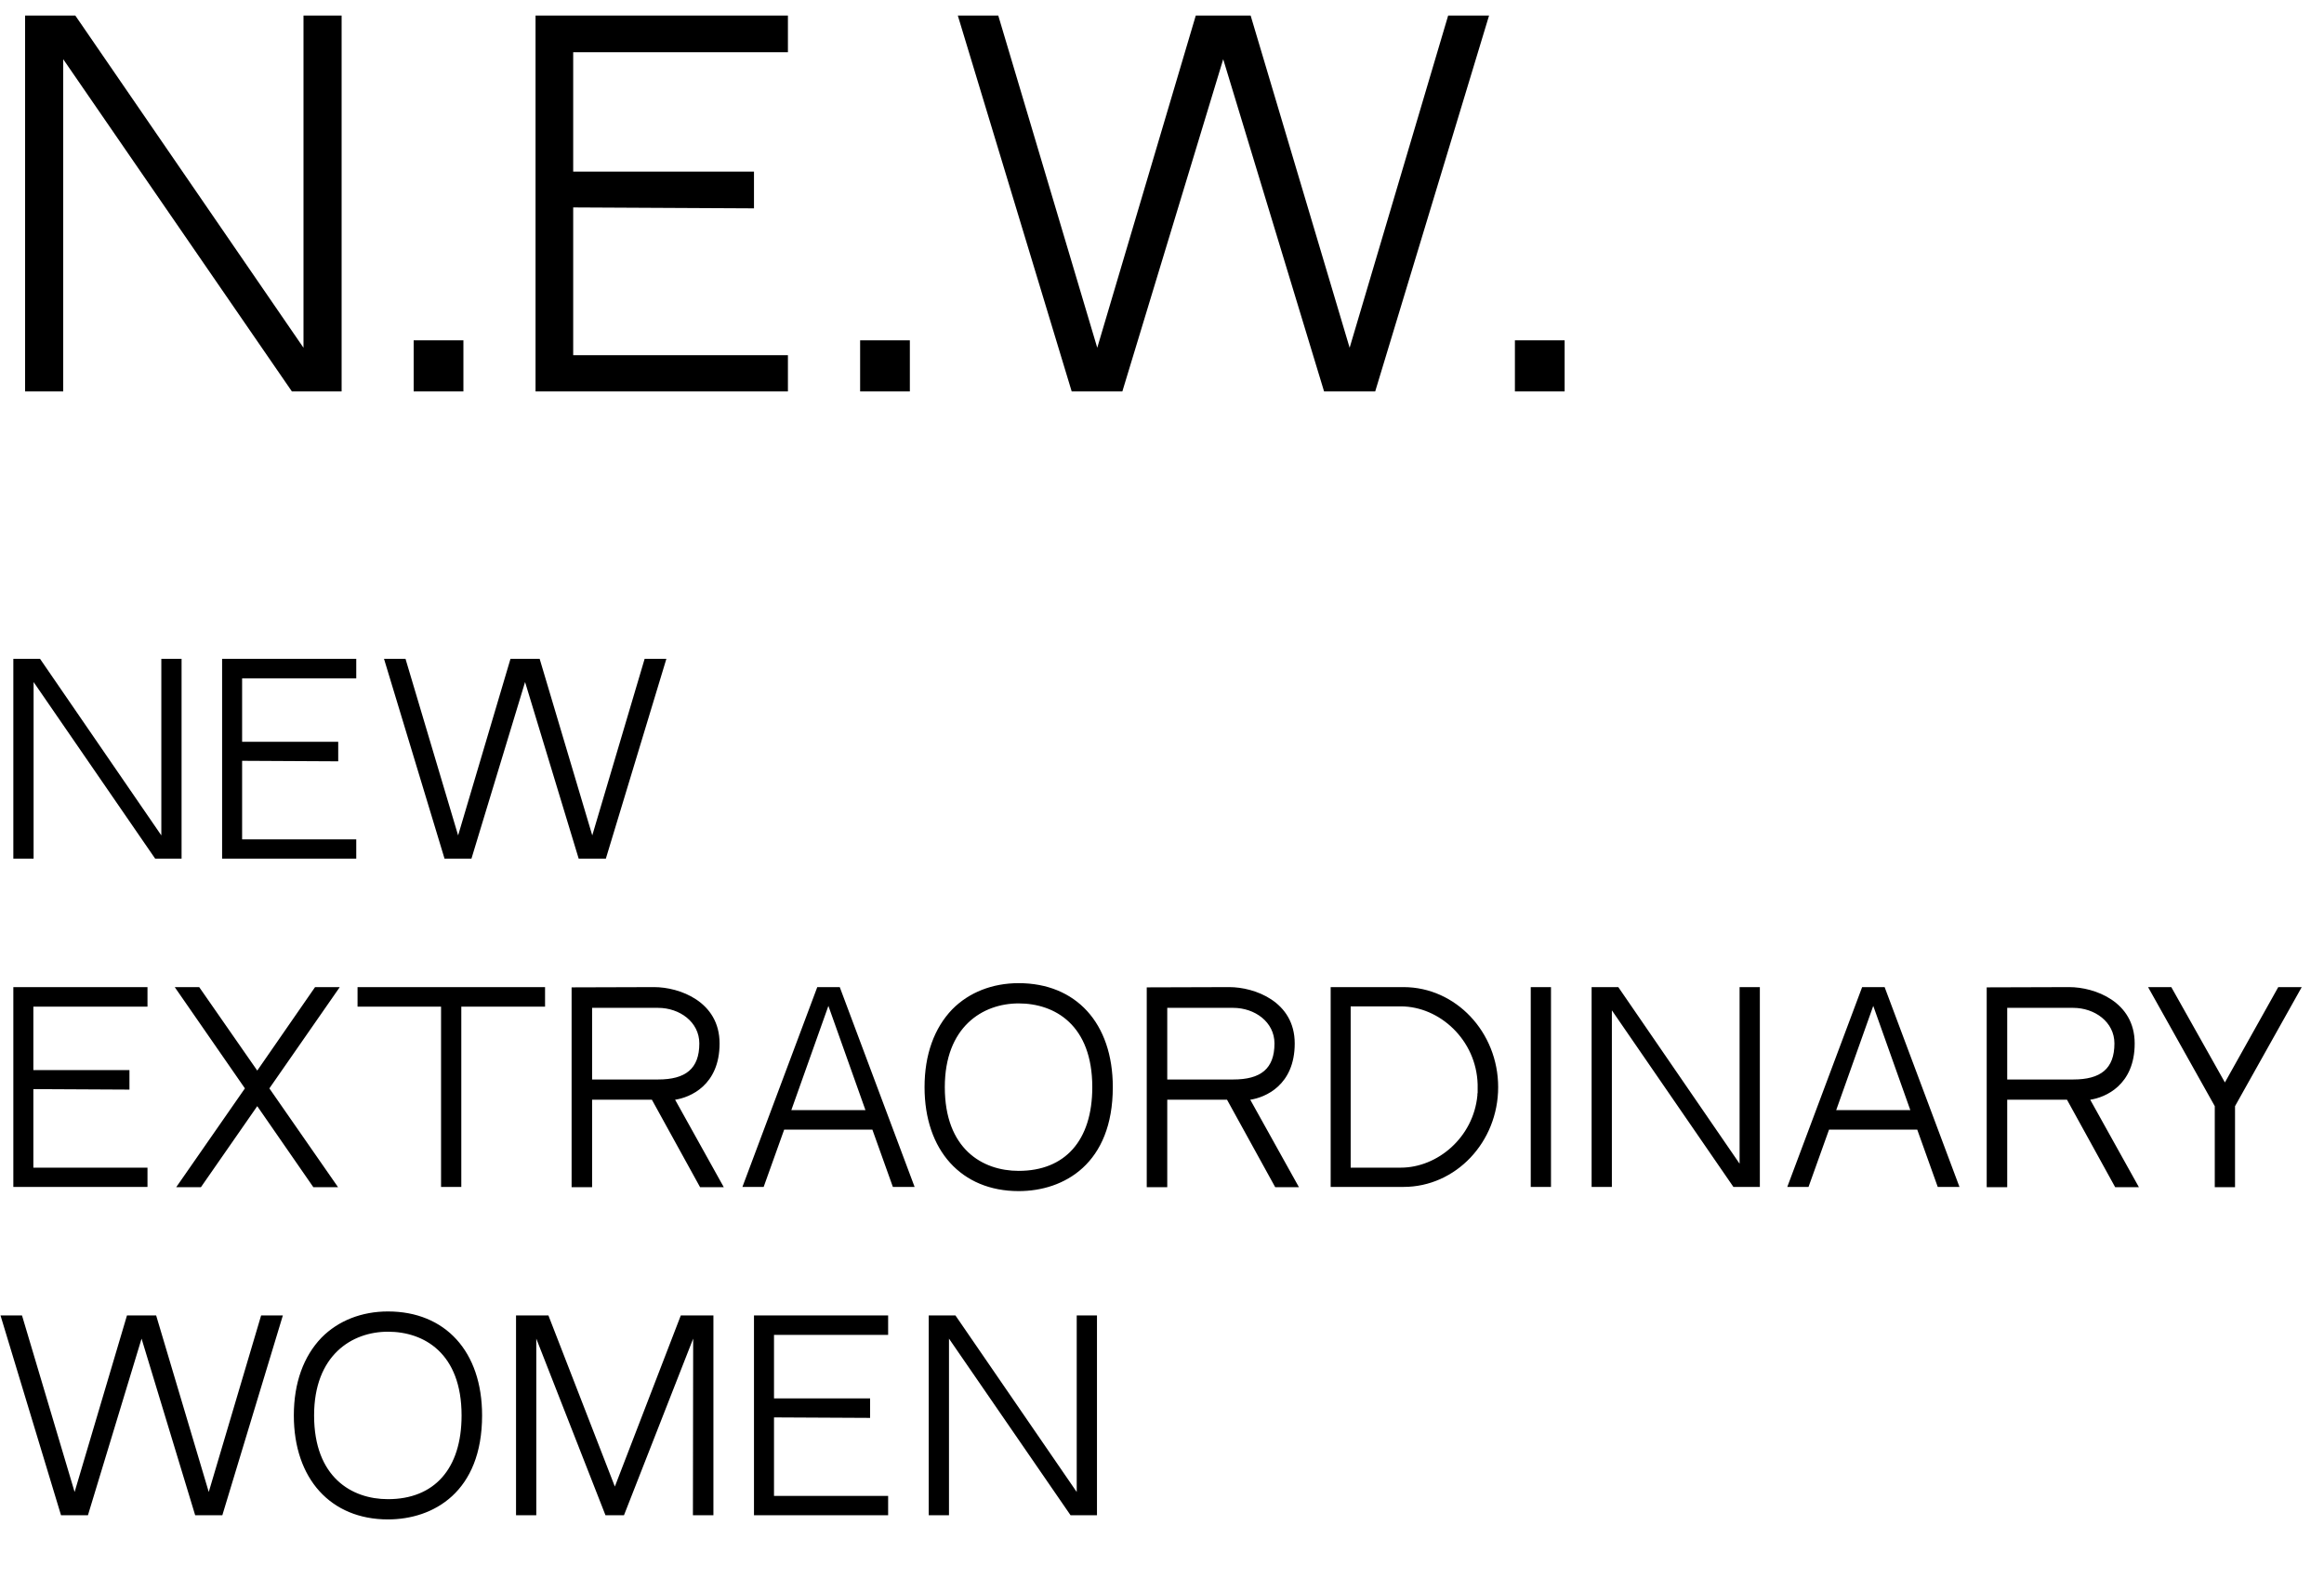 <?xml version="1.0" encoding="UTF-8"?> <svg xmlns="http://www.w3.org/2000/svg" width="184" height="125" viewBox="0 0 184 125" fill="none"> <path d="M23.11 31H27.047V1.23H24.029V27.541L5.961 1.23H1.987V31H5.005V4.689L23.11 31ZM36.69 31V26.952H32.752V31H36.69ZM45.382 4.137H62.383V1.23H42.401V31H62.383V28.13H45.382V16.428L59.696 16.501V13.594H45.382V4.137ZM72.037 31V26.952H68.099V31H72.037ZM114.657 1.23L106.856 27.541L99.017 1.23H96.846H94.675L86.874 27.541L79.036 1.23H75.834L84.85 31H88.861L96.846 4.689L104.832 31H108.88L117.895 1.23H114.657ZM123.878 31V26.952H119.941V31H123.878Z" fill="black"></path> <path d="M12.284 68H14.376V52.176H12.773V66.161L3.169 52.176H1.056V68H2.66V54.015L12.284 68ZM19.169 53.721H28.206V52.176H17.585V68H28.206V66.474H19.169V60.254L26.778 60.294V58.748H19.169V53.721ZM51.039 52.176L46.892 66.161L42.726 52.176H41.572H40.418L36.271 66.161L32.105 52.176H30.403L35.195 68H37.327L41.572 54.015L45.816 68H47.968L52.76 52.176H51.039ZM2.641 79.722H11.677V78.176H1.056V94H11.677V92.474H2.641V86.254L10.249 86.293V84.748H2.641V79.722ZM26.901 78.176H24.945L20.368 84.787L15.772 78.176H13.835L19.39 86.196L13.953 94.02H15.909L20.368 87.604L24.808 94.02H26.764L21.327 86.196L26.901 78.176ZM43.154 79.722V78.176H28.308V79.722H34.92V94H36.523V79.722H43.154ZM53.451 87.095H51.613L55.427 94.02H57.304L53.451 87.095ZM56.972 82.636C56.972 79.311 53.784 78.176 51.789 78.176L45.256 78.196V94.02H46.879V87.095H48.092H53.451C54.625 86.919 56.972 85.961 56.972 82.636ZM52.102 85.492H46.879V79.819H52.102C53.803 79.819 55.368 80.934 55.368 82.636C55.368 84.65 54.273 85.492 52.102 85.492ZM69.069 89.462L70.692 94H72.413L66.487 78.176H64.707L58.78 94H60.462L62.086 89.462H69.069ZM65.587 79.663L68.521 87.917H62.653L65.587 79.663ZM80.652 77.863C78.579 77.863 76.721 78.587 75.391 79.937C73.963 81.423 73.2 83.536 73.2 86.098C73.2 91.105 76.115 94.332 80.652 94.332C84.251 94.332 88.105 92.161 88.105 86.098C88.105 81.012 85.171 77.863 80.652 77.863ZM80.652 92.729C77.777 92.729 74.804 90.988 74.804 86.098C74.804 81.345 77.777 79.467 80.652 79.467C83.508 79.467 86.481 81.169 86.481 86.098C86.481 90.342 84.31 92.729 80.652 92.729ZM98.988 87.095H97.149L100.963 94.02H102.841L98.988 87.095ZM102.508 82.636C102.508 79.311 99.32 78.176 97.325 78.176L90.792 78.196V94.02H92.416V87.095H93.628H98.988C100.161 86.919 102.508 85.961 102.508 82.636ZM97.638 85.492H92.416V79.819H97.638C99.34 79.819 100.905 80.934 100.905 82.636C100.905 84.65 99.809 85.492 97.638 85.492ZM118.615 86.098C118.615 81.736 115.251 78.176 111.124 78.176H105.354V94H111.124C115.251 94 118.615 90.46 118.615 86.098ZM106.938 79.702H110.908C113.979 79.702 116.894 82.362 116.991 85.883V85.902V85.922V85.961C116.991 86 116.991 86.059 116.991 86.098C116.991 86.274 116.991 86.43 116.991 86.567L116.972 86.606V86.626C116.972 86.646 116.972 86.646 116.972 86.665V86.685V86.743C116.659 90.088 113.803 92.474 110.908 92.474H106.938V79.702ZM122.798 94V78.176H121.195V94H122.798ZM137.241 94H139.334V78.176H137.73V92.161L128.127 78.176H126.014V94H127.618V80.015L137.241 94ZM151.795 89.462L153.418 94H155.139L149.213 78.176H147.433L141.506 94H143.188L144.812 89.462H151.795ZM148.313 79.663L151.247 87.917H145.379L148.313 79.663ZM165.491 87.095H163.652L167.466 94.02H169.344L165.491 87.095ZM169.011 82.636C169.011 79.311 165.823 78.176 163.828 78.176L157.295 78.196V94.02H158.919V87.095H160.131H165.491C166.664 86.919 169.011 85.961 169.011 82.636ZM164.141 85.492H158.919V79.819H164.141C165.843 79.819 167.407 80.934 167.407 82.636C167.407 84.65 166.312 85.492 164.141 85.492ZM180.379 78.176L176.154 85.726L171.91 78.176H170.071L175.352 87.604V94.02H176.956V87.604L182.237 78.176H180.379ZM20.675 104.176L16.528 118.161L12.362 104.176H11.208H10.054L5.907 118.161L1.741 104.176H0.039L4.831 120H6.963L11.208 106.015L15.452 120H17.604L22.396 104.176H20.675ZM30.716 103.863C28.643 103.863 26.785 104.587 25.455 105.937C24.027 107.423 23.264 109.536 23.264 112.098C23.264 117.105 26.179 120.333 30.716 120.333C34.315 120.333 38.169 118.161 38.169 112.098C38.169 107.012 35.235 103.863 30.716 103.863ZM30.716 118.729C27.841 118.729 24.868 116.988 24.868 112.098C24.868 107.345 27.841 105.467 30.716 105.467C33.572 105.467 36.545 107.169 36.545 112.098C36.545 116.342 34.374 118.729 30.716 118.729ZM47.937 120H49.404L54.881 106.015L54.861 120H56.484V104.176H53.903L48.68 117.731L43.419 104.176H40.856V120H42.46V106.015L47.937 120ZM61.281 105.721H70.317V104.176H59.696V120H70.317V118.474H61.281V112.254L68.889 112.293V110.748H61.281V105.721ZM84.759 120H86.852V104.176H85.248V118.161L75.644 104.176H73.532V120H75.135V106.015L84.759 120Z" fill="black"></path> </svg> 